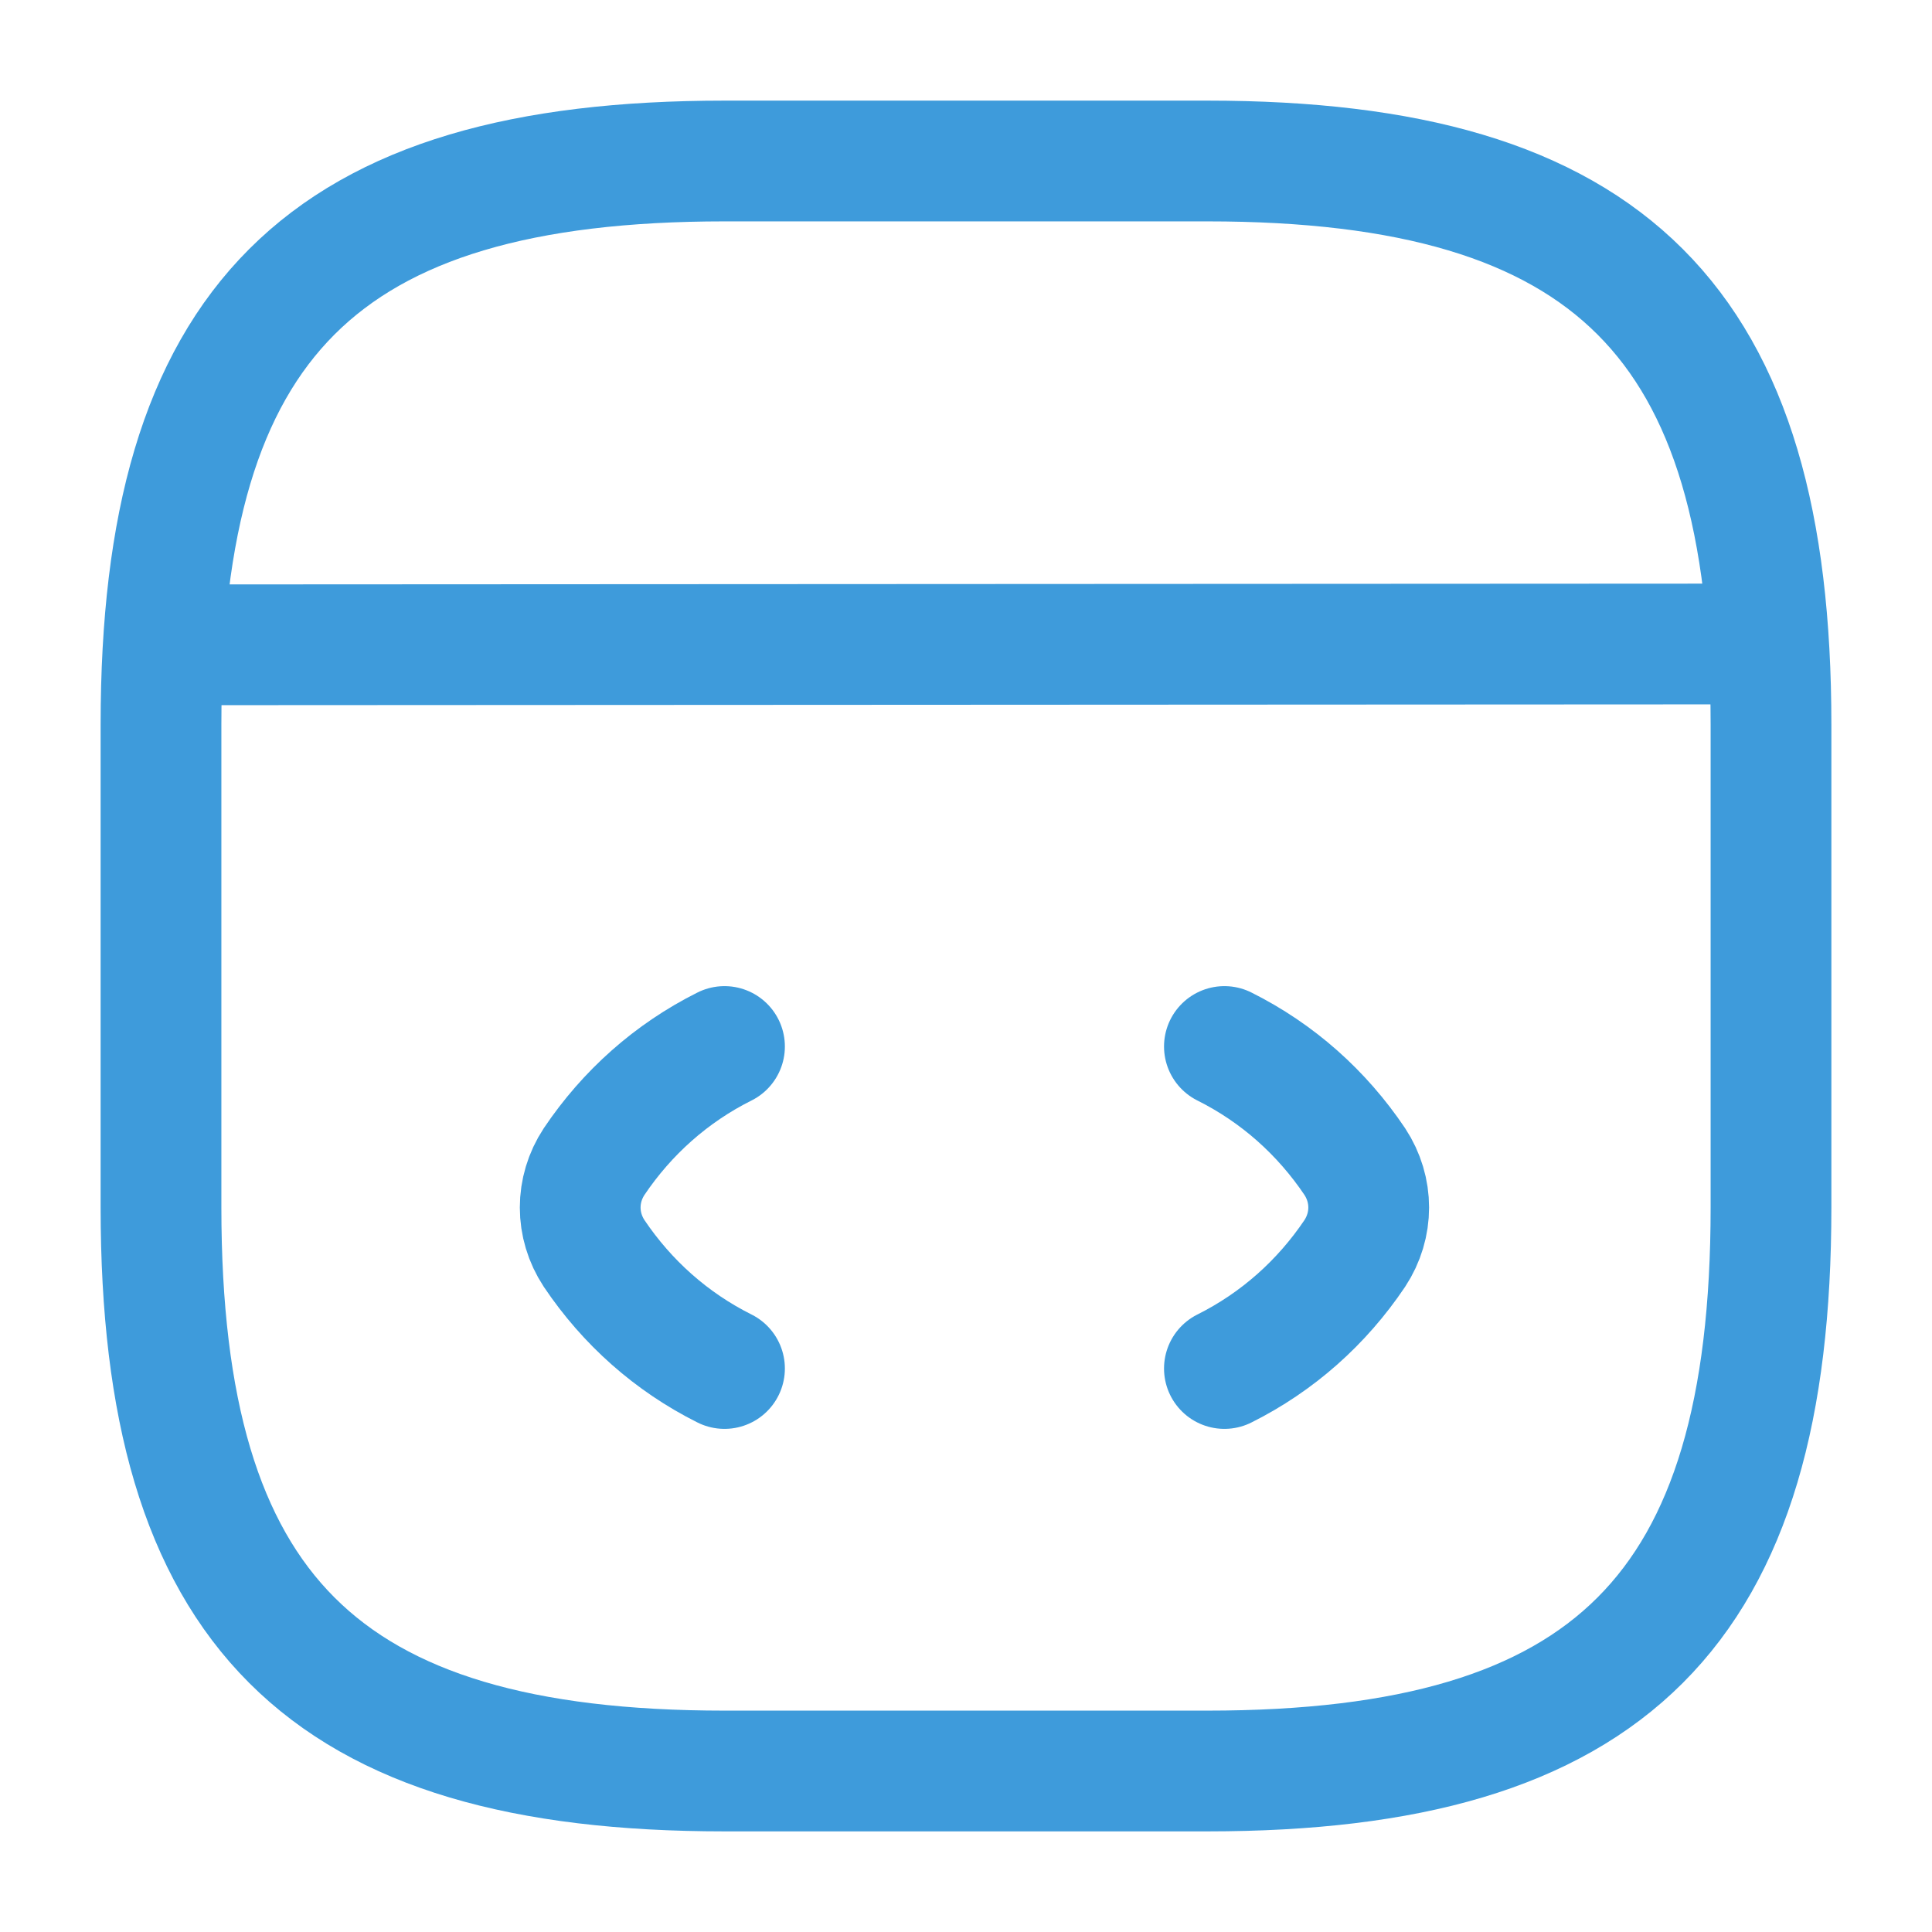 <svg width="24" height="24" viewBox="0 0 24 24" fill="none" xmlns="http://www.w3.org/2000/svg">
<path d="M9 13C8.34 13.33 7.79 13.82 7.38 14.43C7.15 14.78 7.15 15.22 7.38 15.57C7.79 16.18 8.34 16.67 9 17" stroke="#3E9BDB" stroke-width="1.5" stroke-linecap="round" stroke-linejoin="round"/>
<path d="M15.21 13C15.87 13.33 16.42 13.82 16.83 14.43C17.06 14.78 17.06 15.22 16.83 15.57C16.42 16.18 15.87 16.67 15.21 17" stroke="#3E9BDB" stroke-width="1.5" stroke-linecap="round" stroke-linejoin="round"/>
<path d="M9 22H15C20 22 22 20 22 15V9C22 4 20 2 15 2H9C4 2 2 4 2 9V15C2 20 4 22 9 22Z" stroke="#3E9BDB" stroke-width="1.5" stroke-linecap="round" stroke-linejoin="round"/>
<path d="M2.23 8.01L21.45 8" stroke="#3E9BDB" stroke-width="1.5" stroke-linecap="round" stroke-linejoin="round"/>
</svg>
